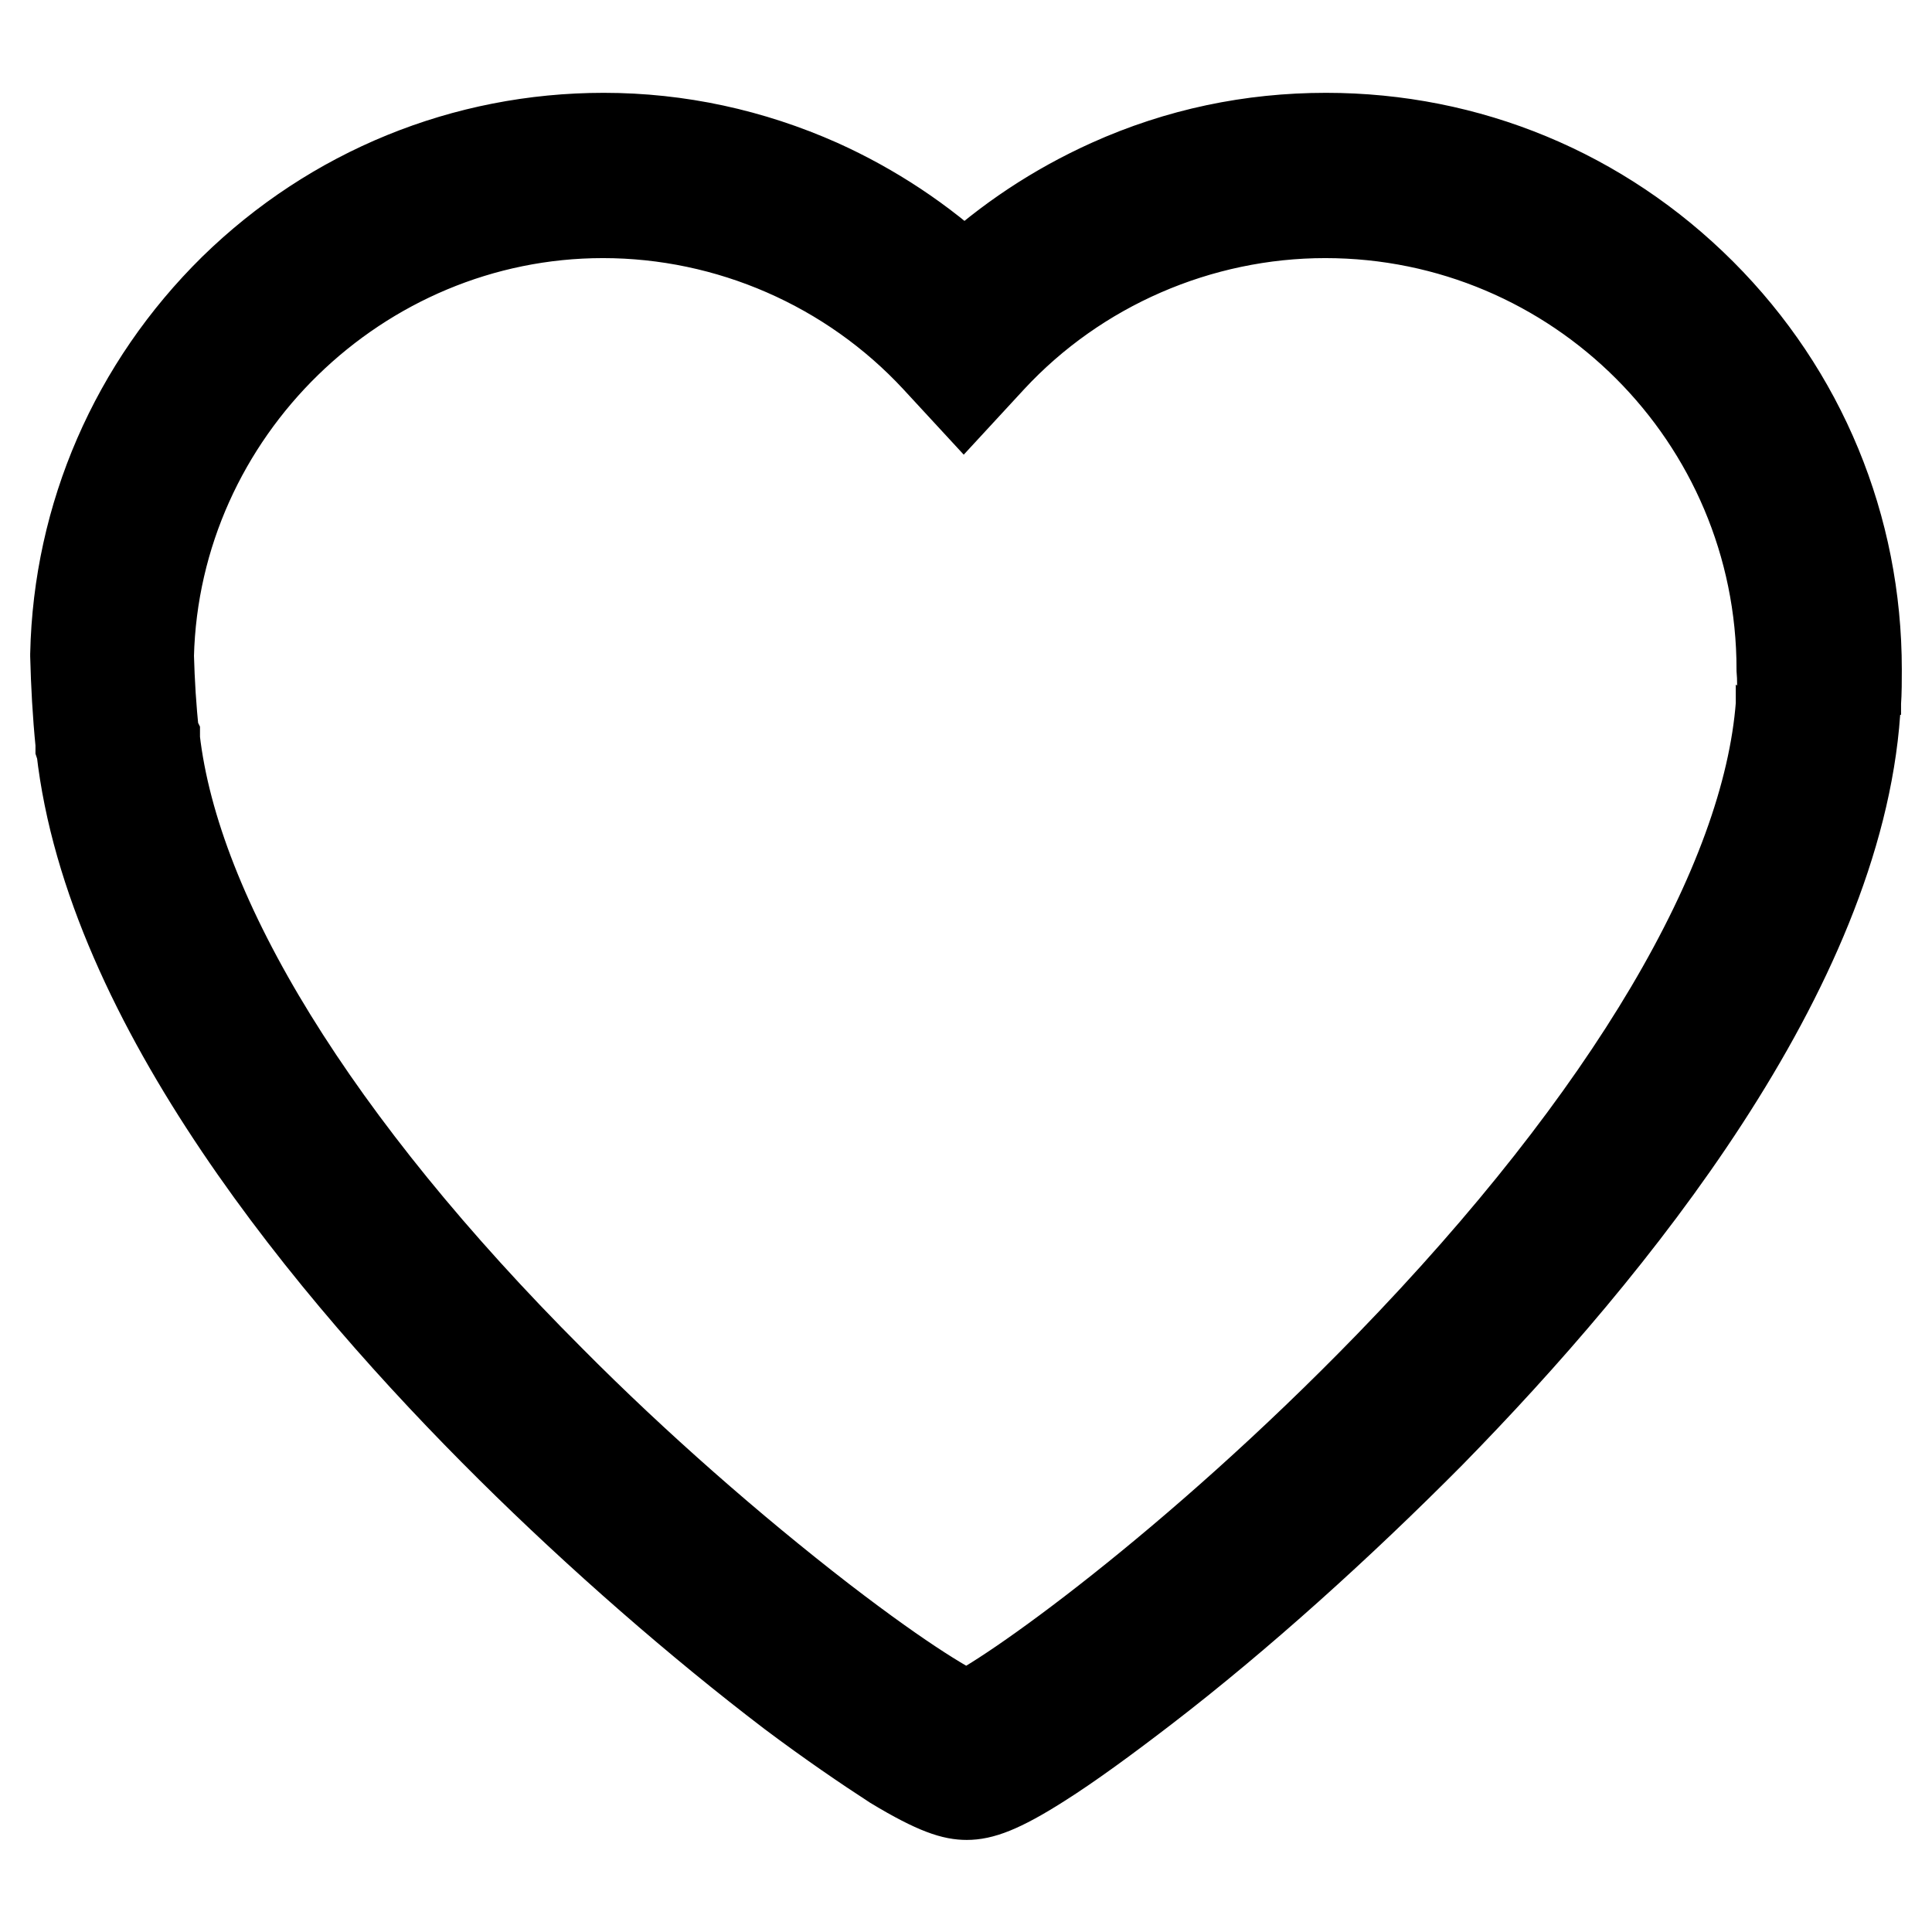 <?xml version="1.0" encoding="utf-8"?>
<!-- Svg Vector Icons : http://www.onlinewebfonts.com/icon -->
<!DOCTYPE svg PUBLIC "-//W3C//DTD SVG 1.1//EN" "http://www.w3.org/Graphics/SVG/1.1/DTD/svg11.dtd">
<svg version="1.1" xmlns="http://www.w3.org/2000/svg" xmlns:xlink="http://www.w3.org/1999/xlink" x="0px" y="0px" viewBox="0 0 256 256" enable-background="new 0 0 256 256" xml:space="preserve">
<g> <path stroke-width="12" fill-opacity="0" stroke="#000000"  d="M225.4,38.9c-13.3-13.3-30.9-20.6-49.7-20.6c-9.9,0-19.5,2-28.6,6.1c-7.1,3.2-13.6,7.5-19.3,12.8 c-5.7-5.3-12.2-9.6-19.3-12.8c-9-4-18.6-6.1-28.5-6.1c-18.4,0-35.8,7.1-49,20C17.9,51.2,10.4,68.4,10,86.7v0.2 c0.1,3.8,0.3,7.6,0.7,11.6v0.4l0.1,0.3c3.8,33.6,33,68.9,56.9,92.6c11.8,11.7,25,23.2,37.2,32.5c5.2,3.9,9.9,7.1,13.6,9.5 c5.8,3.5,8,4,9.6,4c1.8,0,4.2-0.7,9.7-4.2c3.8-2.4,8.6-5.9,13.8-9.9c12.5-9.6,25.9-21.7,37.9-33.8c24.3-24.8,53.9-61.5,56.3-95.6 V94c0-0.2,0-0.5,0.1-0.7v-0.1v-0.1c0.1-1.4,0.1-2.9,0.1-4.4C246,69.9,238.7,52.2,225.4,38.9z M236.1,92.5v0.2c0,0.2,0,0.4-0.1,0.5 l0,0.2v0c-1.8,23.8-20.2,54.9-51.8,87.5c-26,26.8-50.7,44.3-56.1,46.6c-2-0.8-8-4.2-19.3-12.9c-11.9-9.2-24.7-20.4-35.9-31.7 C41.8,151.8,23.2,121.6,20.5,98v-0.3l-0.1-0.2c-0.4-3.6-0.6-7.1-0.7-10.6c0.8-32.4,27.8-58.7,60.2-58.7c16.7,0,32.8,7,44.2,19.3 l3.6,3.9l3.6-3.9c11.4-12.3,27.6-19.3,44.3-19.3c33.4,0,60.5,27.1,60.5,60.5C236.2,89.9,236.2,91.2,236.1,92.5z M11,98.9 c-0.5-3.4-0.7-6.8-0.7-10.2c0-0.6,0-1.1,0-1.6v0.1c0.1,3.8,0.3,7.6,0.7,11.6V98.9z"/></g>
</svg>